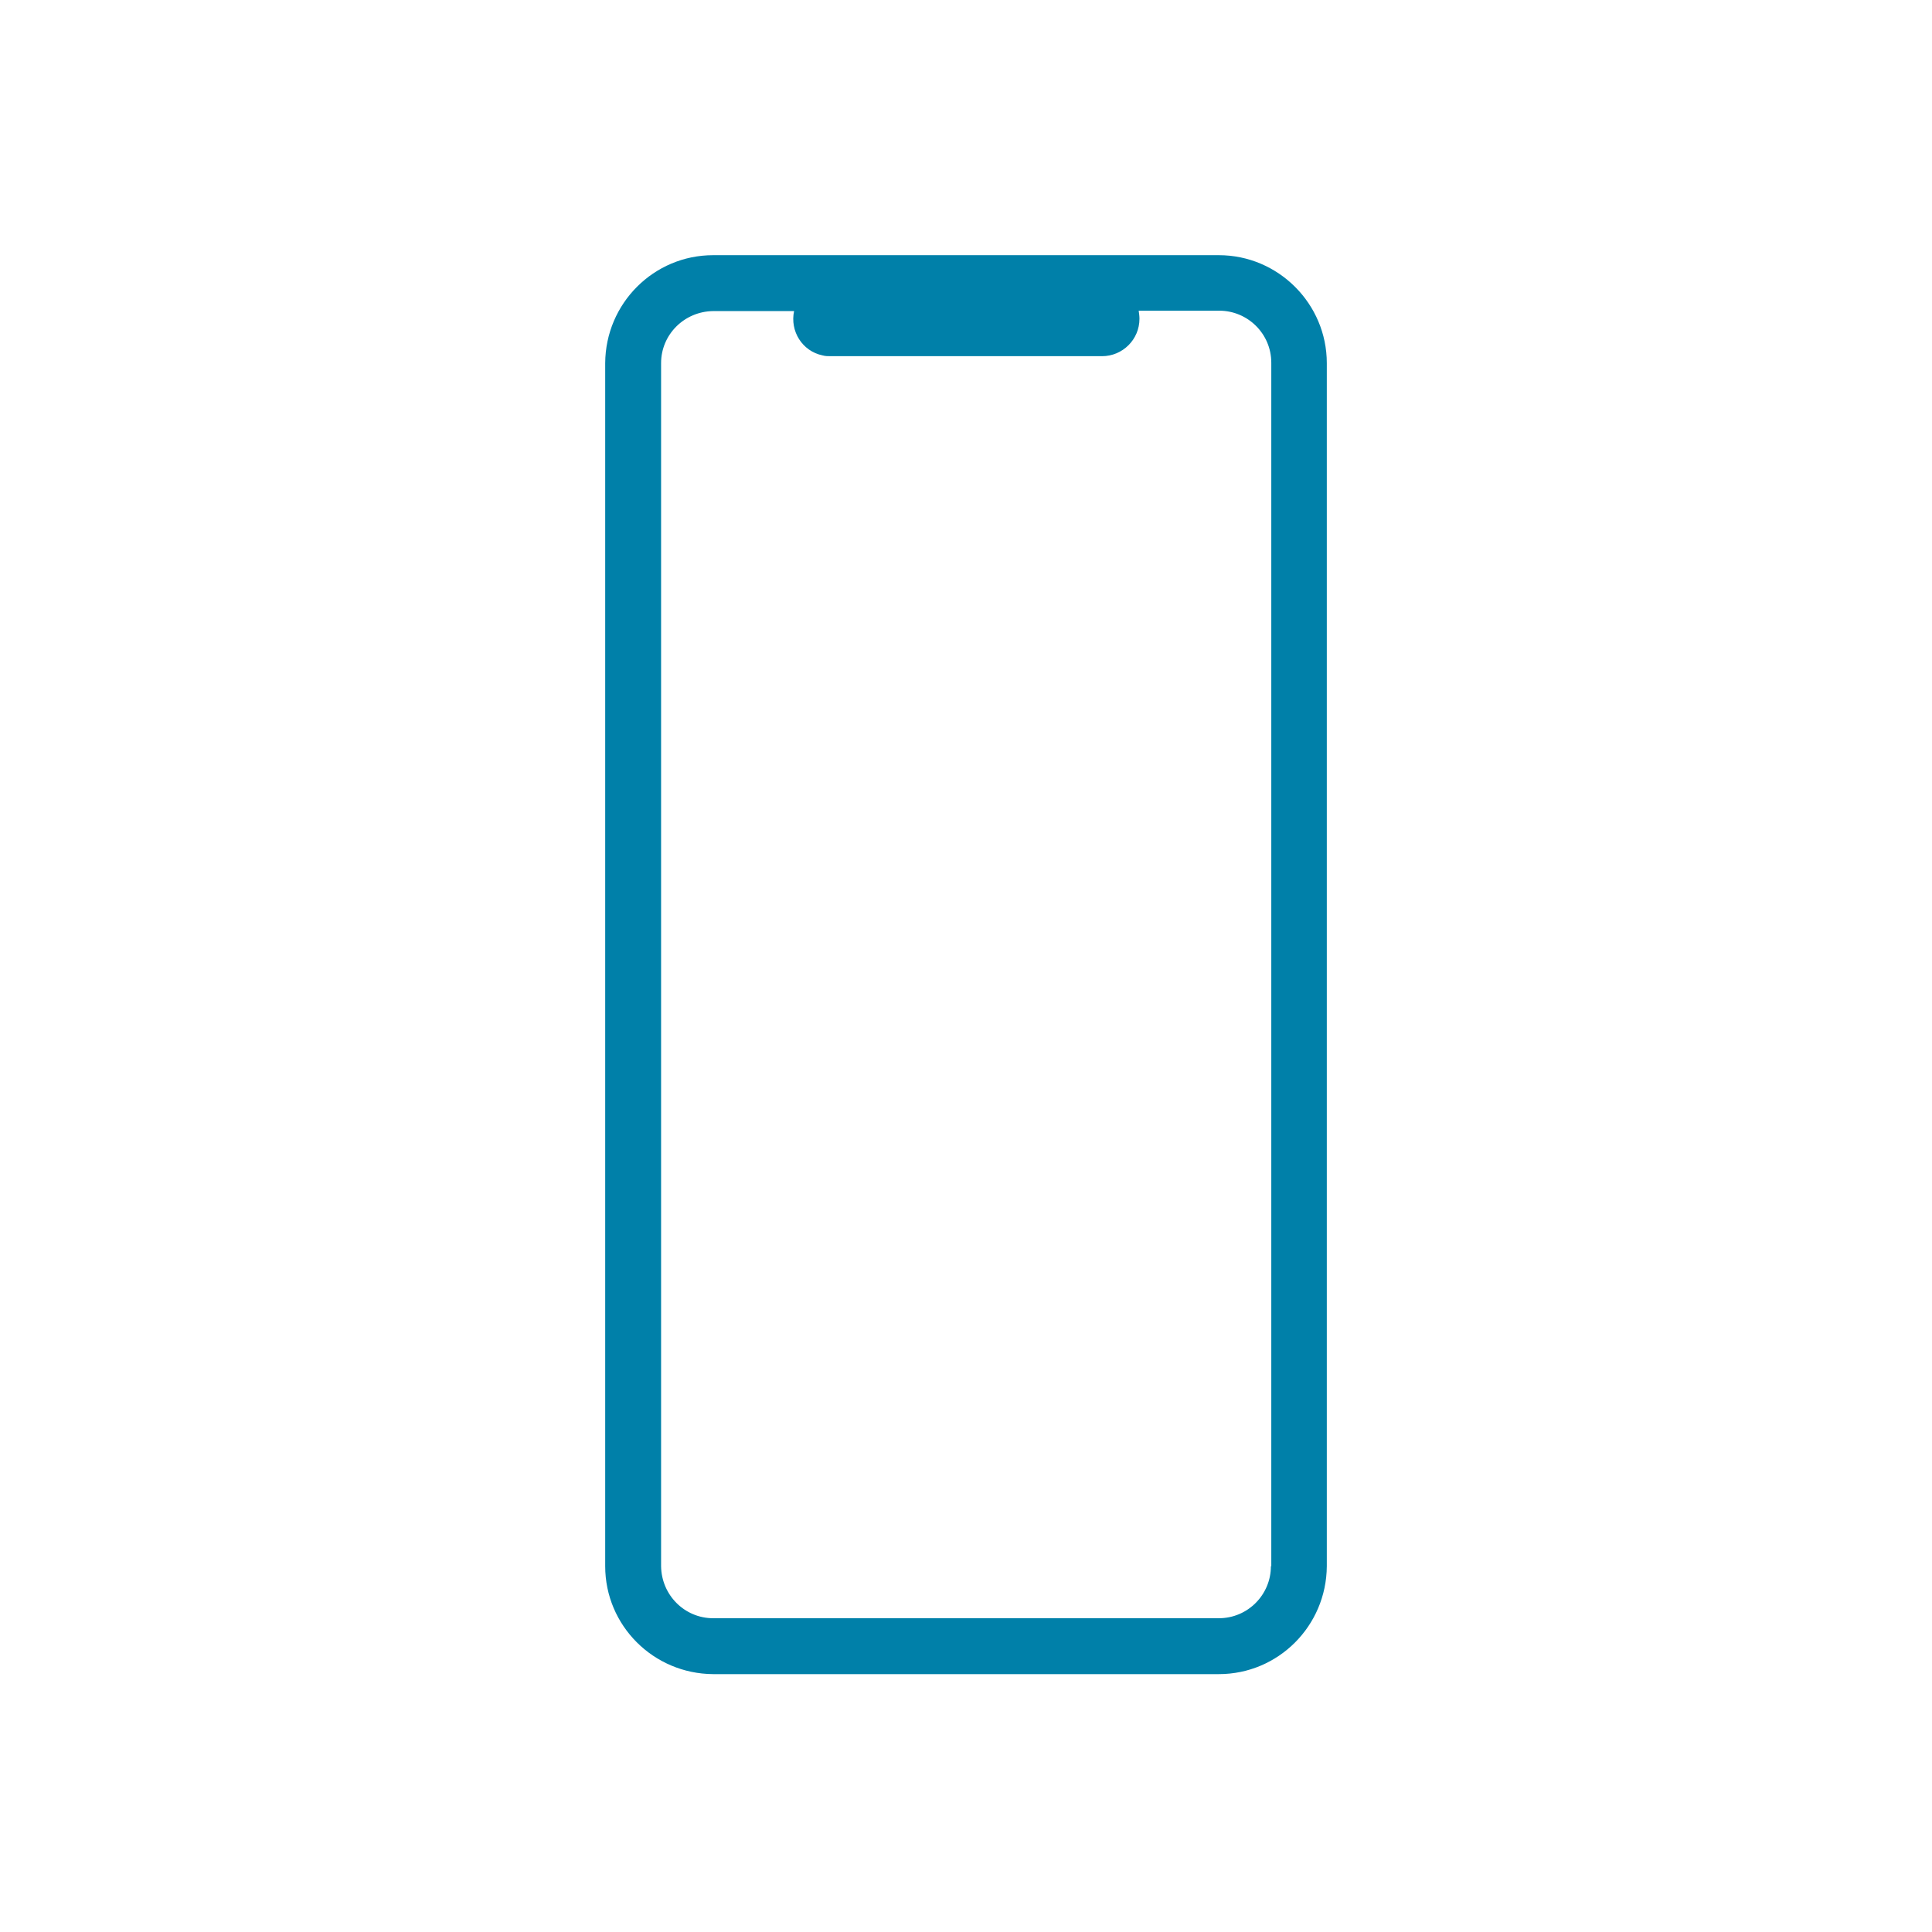 <svg width="512" height="512" viewBox="0 0 512 512" fill="none" xmlns="http://www.w3.org/2000/svg">
<path d="M323.013 67.627H188.986C173.254 67.627 160.485 80.396 160.383 96.23V415.055C160.383 430.787 173.152 443.557 188.986 443.659H323.013C338.745 443.659 351.515 430.889 351.617 415.055V96.23C351.617 80.499 338.745 67.627 323.013 67.627ZM336.804 415.055C336.804 422.615 330.675 428.846 323.013 428.846H188.986C181.427 428.846 175.297 422.717 175.195 415.055V96.23C175.195 88.671 181.325 82.542 188.986 82.439H210.439C209.315 87.751 212.584 93.064 217.998 94.187C218.713 94.391 219.428 94.391 220.143 94.391H292.06C297.475 94.391 301.969 89.999 301.969 84.483C301.969 83.767 301.867 83.052 301.765 82.337H323.115C330.675 82.337 336.906 88.466 336.906 96.128V415.055H336.804Z" fill="#0080A9"/>
</svg>
